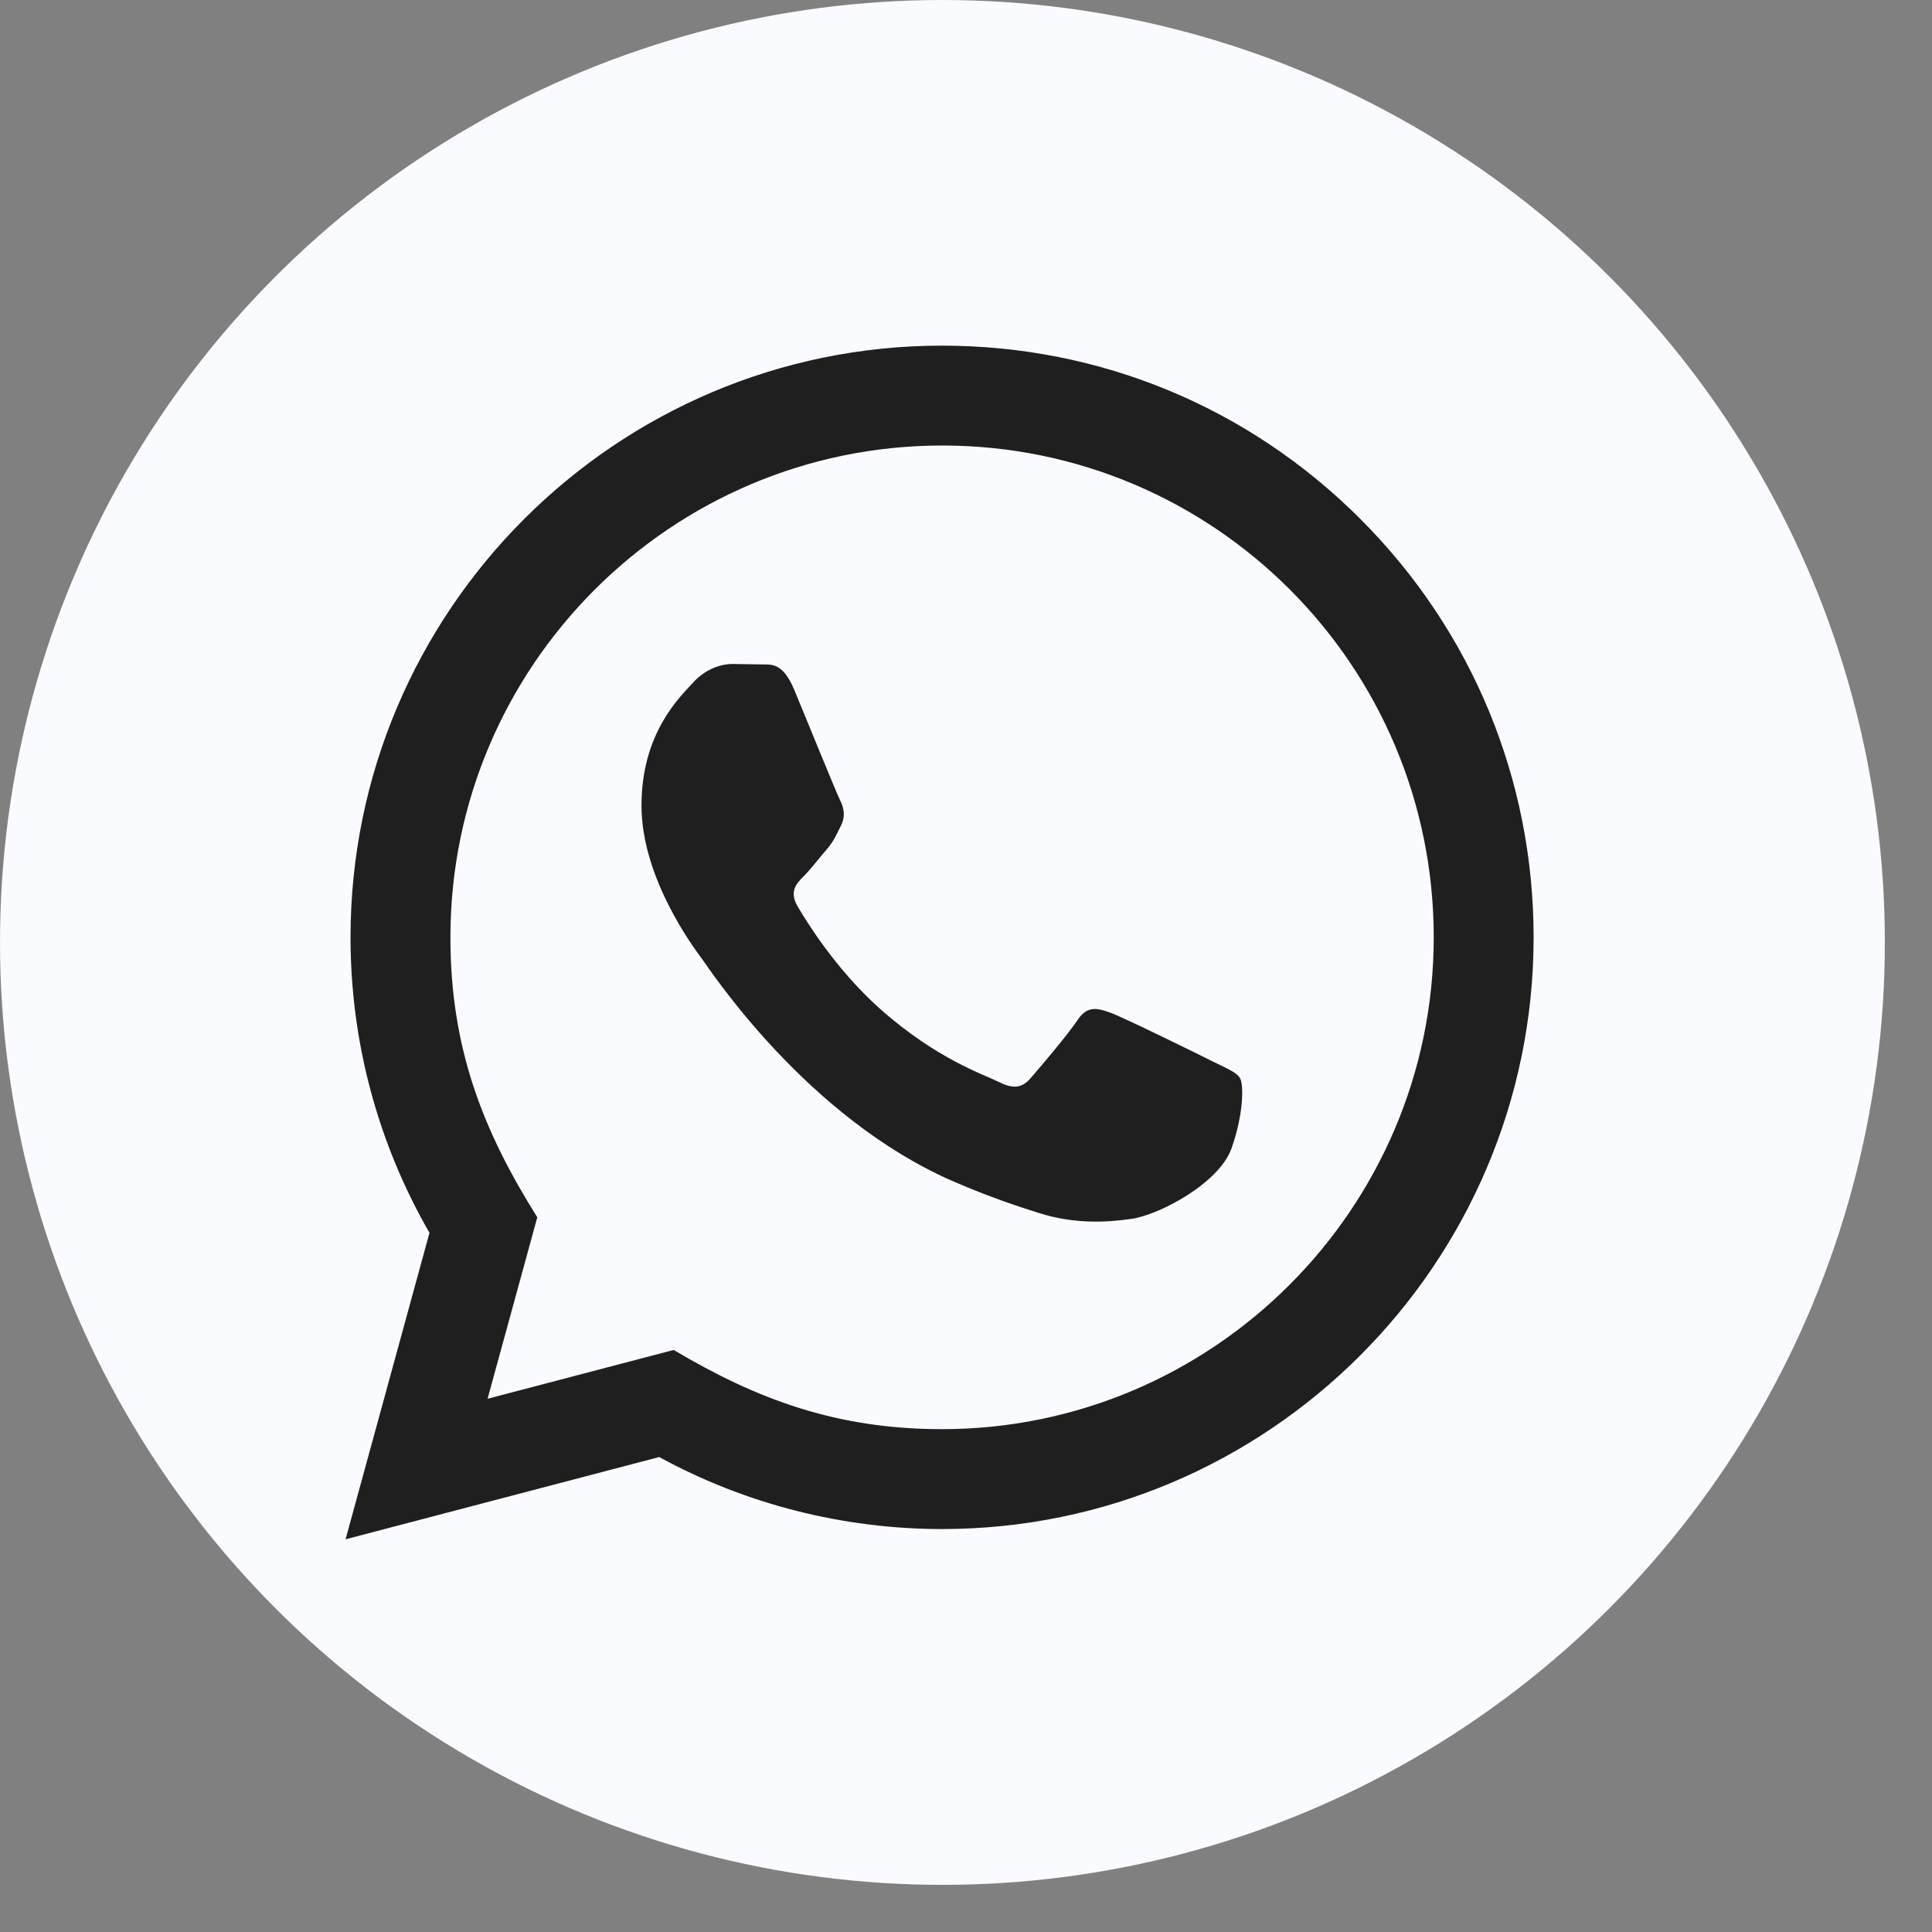 <svg width="30" height="30" viewBox="0 0 30 30" fill="none" xmlns="http://www.w3.org/2000/svg">
<rect x="0" y="0" width="30" height="30" fill="#808080" stroke="none"/>
<circle cx="14.634" cy="14.634" r="14.634" fill="#FAFBFF"/>
<path d="M5.366 23.902L6.669 19.143C5.865 17.749 5.442 16.17 5.443 14.55C5.446 9.487 9.566 5.367 14.628 5.367C17.085 5.367 19.391 6.324 21.126 8.061C22.86 9.797 23.814 12.104 23.814 14.559C23.811 19.623 19.691 23.743 14.628 23.743C13.091 23.743 11.577 23.357 10.236 22.625L5.366 23.902ZM10.461 20.962C11.755 21.731 12.991 22.191 14.625 22.192C18.833 22.192 22.261 18.767 22.263 14.557C22.264 10.339 18.853 6.919 14.632 6.918C10.421 6.918 6.996 10.342 6.994 14.551C6.993 16.27 7.497 17.556 8.343 18.902L7.571 21.72L10.461 20.962ZM19.255 16.742C19.198 16.646 19.045 16.589 18.815 16.474C18.586 16.359 17.457 15.804 17.247 15.727C17.037 15.651 16.884 15.612 16.73 15.842C16.577 16.072 16.137 16.589 16.003 16.742C15.87 16.895 15.735 16.915 15.506 16.799C15.276 16.684 14.537 16.443 13.66 15.66C12.978 15.052 12.517 14.3 12.383 14.07C12.25 13.841 12.369 13.716 12.484 13.602C12.587 13.499 12.713 13.334 12.828 13.2C12.945 13.067 12.983 12.971 13.06 12.817C13.136 12.664 13.098 12.53 13.04 12.415C12.983 12.301 12.524 11.171 12.333 10.711C12.146 10.264 11.957 10.324 11.816 10.317L11.376 10.31C11.223 10.31 10.975 10.367 10.764 10.597C10.554 10.827 9.961 11.382 9.961 12.511C9.961 13.641 10.784 14.733 10.898 14.886C11.013 15.039 12.516 17.357 14.818 18.351C15.366 18.587 15.794 18.729 16.127 18.834C16.677 19.009 17.177 18.984 17.573 18.926C18.014 18.86 18.93 18.37 19.122 17.834C19.313 17.297 19.313 16.838 19.255 16.742Z" fill="#1F1F1F"/>
</svg>
